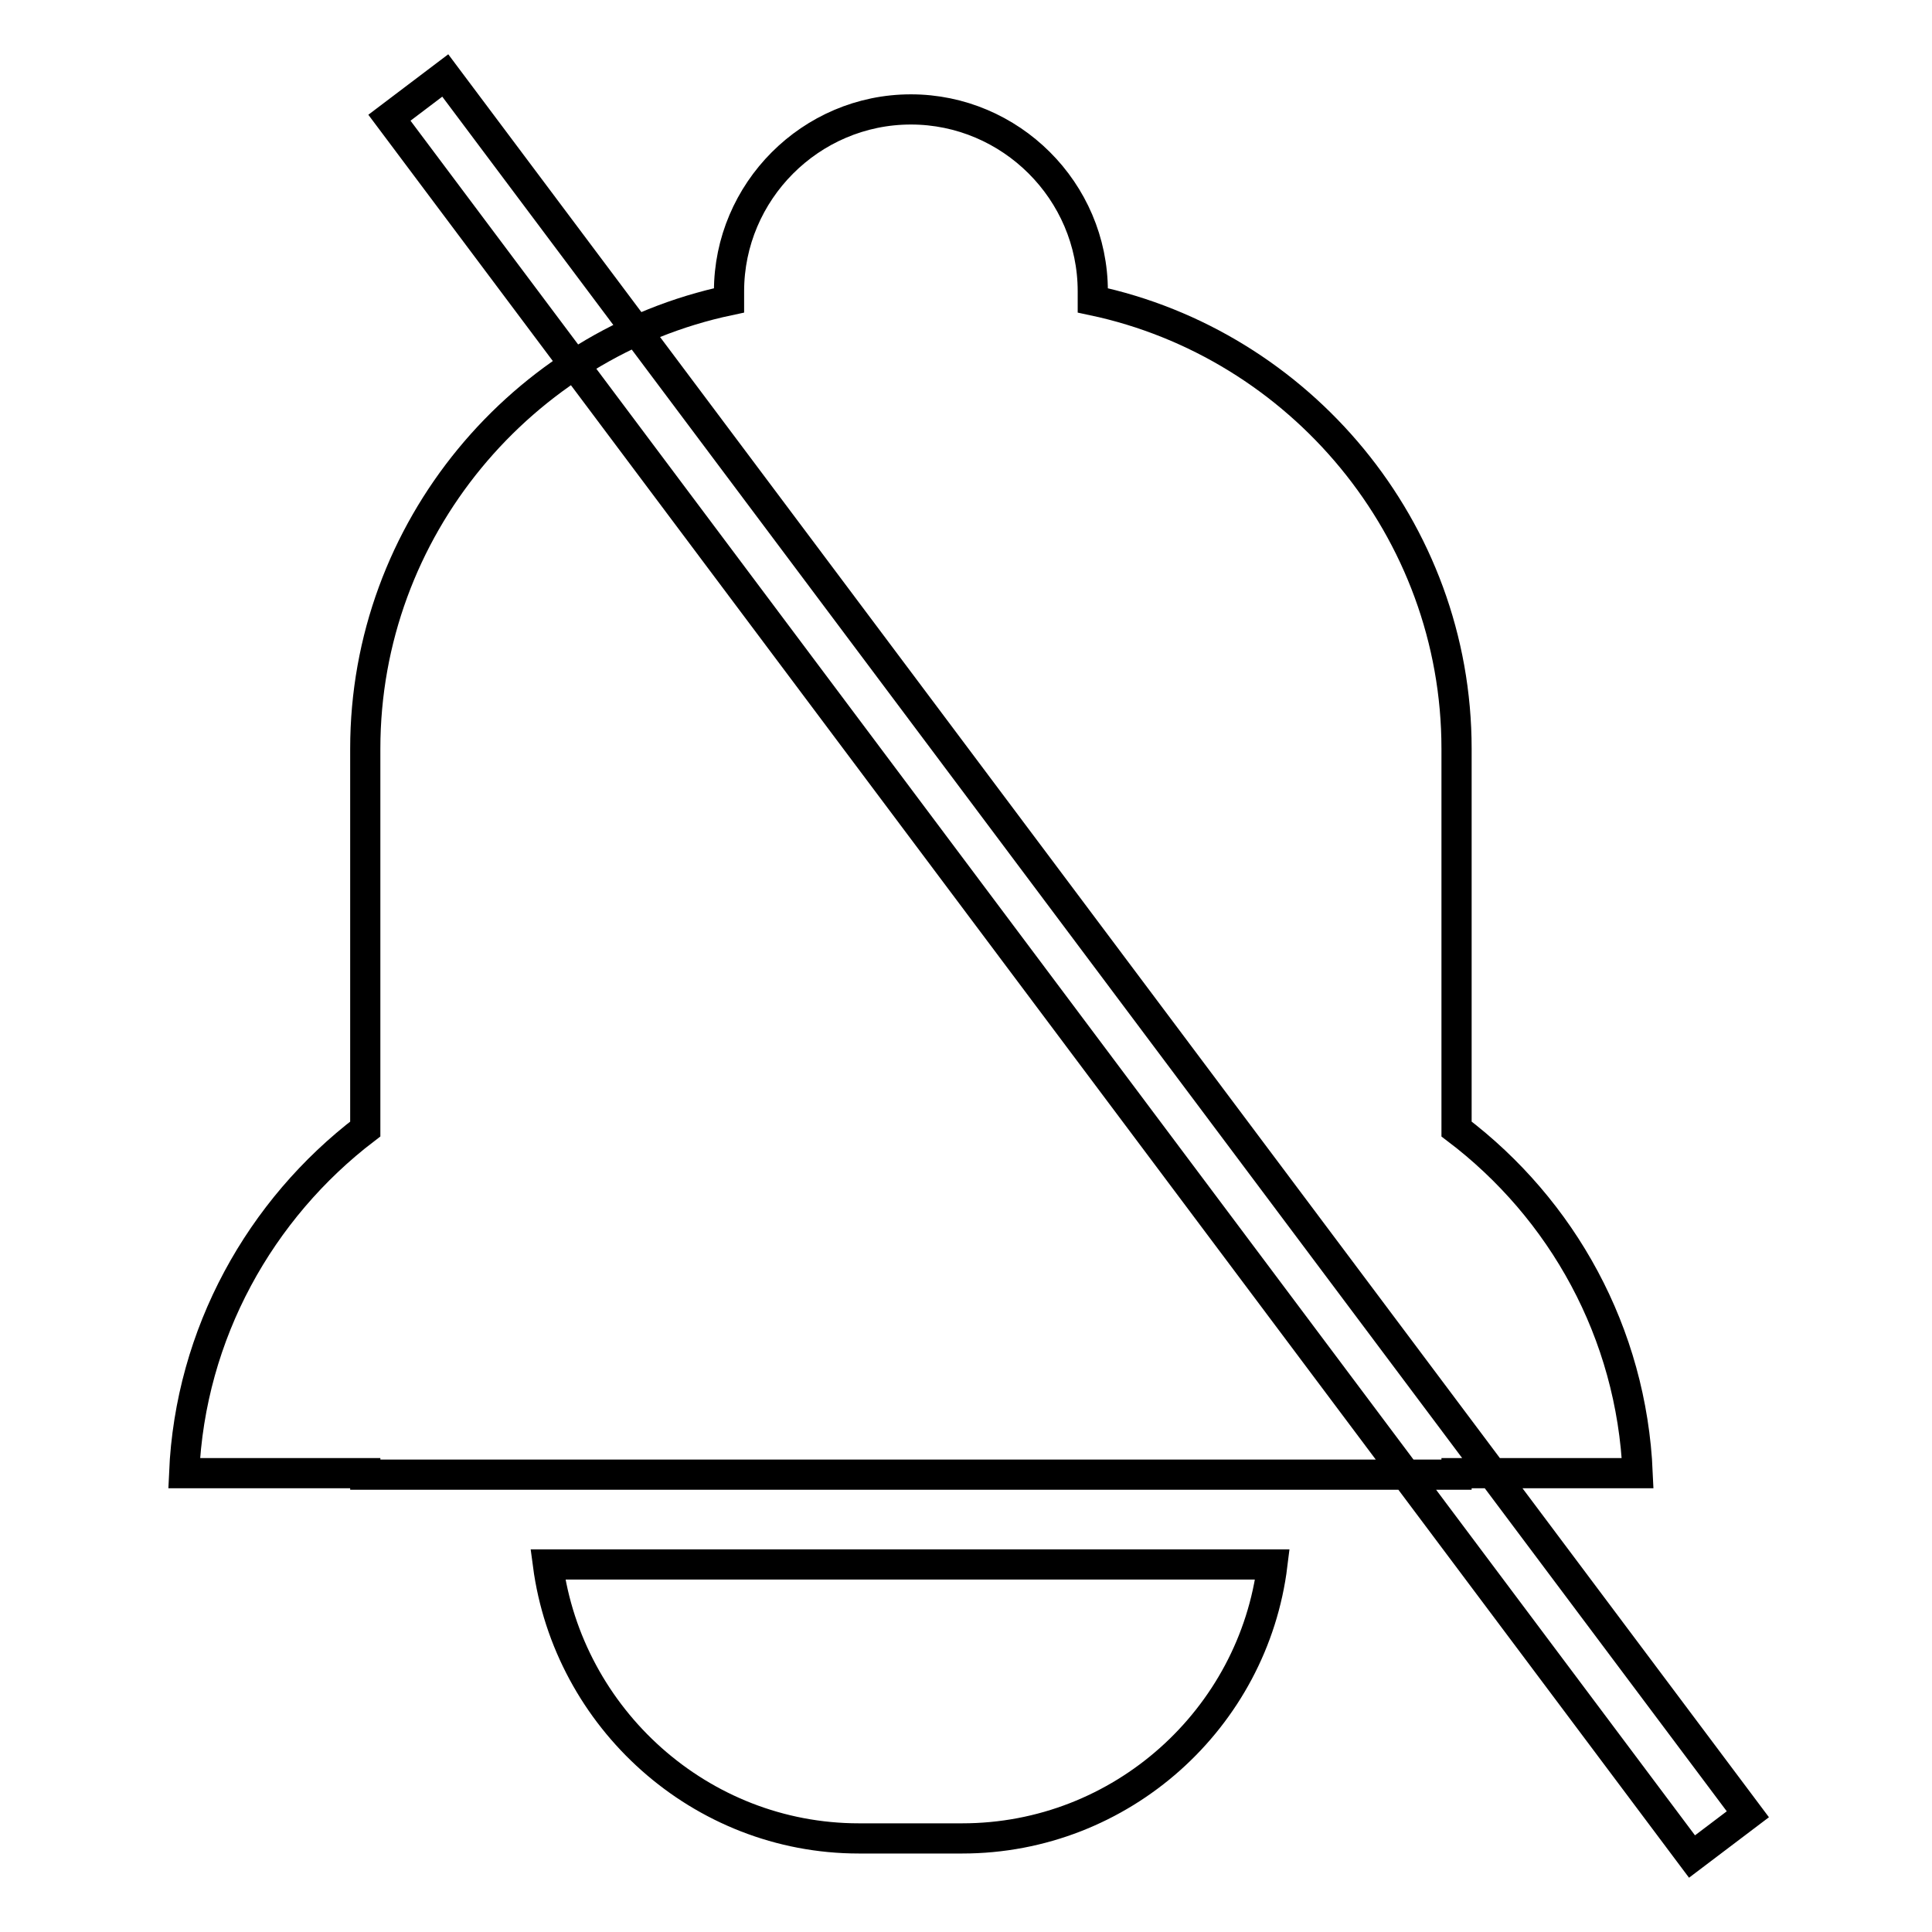 <?xml version="1.0" encoding="utf-8"?>
<!-- Svg Vector Icons : http://www.onlinewebfonts.com/icon -->
<!DOCTYPE svg PUBLIC "-//W3C//DTD SVG 1.1//EN" "http://www.w3.org/Graphics/SVG/1.1/DTD/svg11.dtd">
<svg version="1.1" xmlns="http://www.w3.org/2000/svg" xmlns:xlink="http://www.w3.org/1999/xlink" x="0px" y="0px" viewBox="0 0 256 256" enable-background="new 0 0 256 256" xml:space="preserve">
<g> <path stroke-width="4" fill-opacity="0" stroke="#000000"  d="M217,195.2c-0.8-18.6-10-35-24-45.6V99.2c0-29.1-20.8-53.6-48.2-59.4v-1.2c0-13.3-10.9-24.1-24.1-24.1l0,0 c-13.3,0-24.1,10.9-24.1,24.1v1.2c-27.4,5.8-48.2,30.3-48.2,59.4v50.4c-13.9,10.6-23.2,27.1-24,45.6h24v0.2H193v-0.2H217L217,195.2 z M113.8,243.6h13.7c21.1,0,38.6-15.9,41.1-36.3h-96C75.3,227.7,92.8,243.6,113.8,243.6z M51.6,15.6L59,10l172.6,230.4l-7.4,5.6 L51.6,15.6L51.6,15.6z"/></g>
</svg>